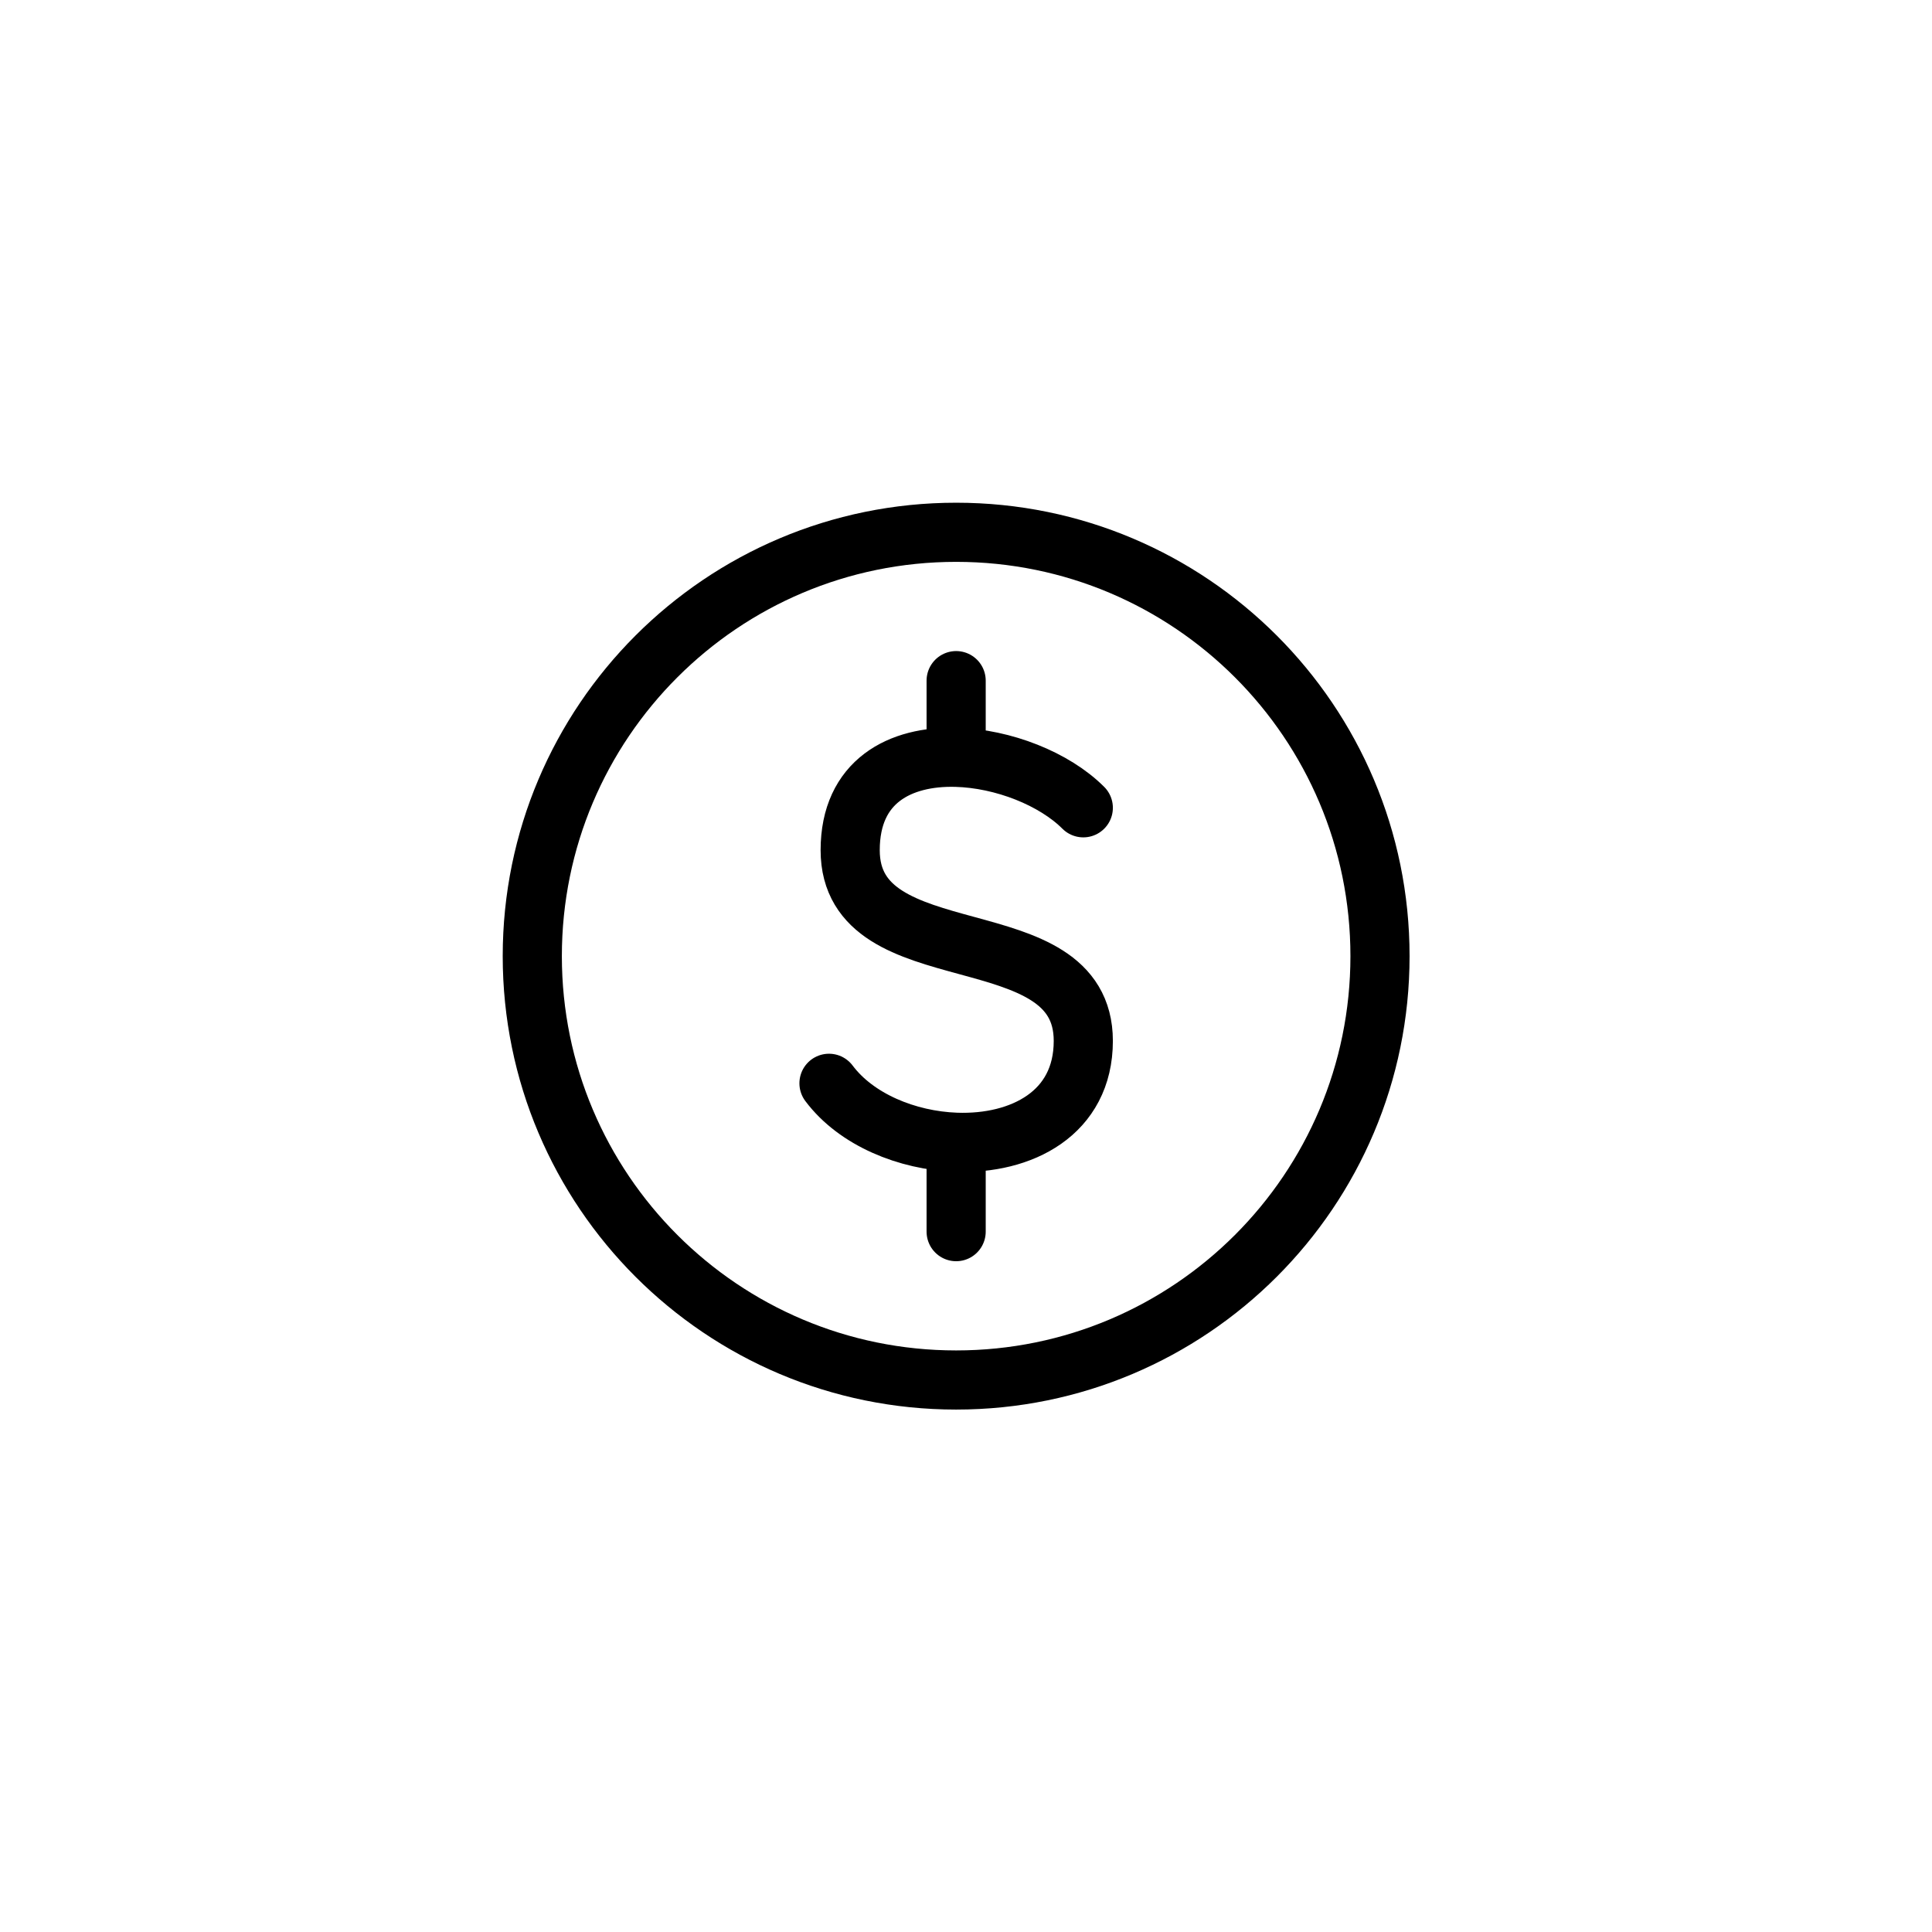 <?xml version="1.0" encoding="UTF-8"?> <svg xmlns="http://www.w3.org/2000/svg" width="98" height="98" viewBox="0 0 98 98" fill="none"><path d="M48.5 70C60.374 70 70 60.374 70 48.5C70 36.626 60.374 27 48.5 27C36.626 27 27 36.626 27 48.5C27 60.374 36.626 70 48.5 70Z" stroke="black" stroke-width="3" stroke-linecap="round" stroke-linejoin="round"></path><path d="M54.95 40.975C53.477 39.502 50.883 38.478 48.5 38.414M48.5 38.414C45.664 38.337 43.125 39.62 43.125 43.125C43.125 49.575 54.95 46.35 54.95 52.8C54.95 56.479 51.803 58.059 48.5 57.941M48.5 38.414V34.525M42.05 54.95C43.435 56.797 46.012 57.851 48.5 57.941M48.5 57.941V62.475" stroke="black" stroke-width="3" stroke-linecap="round" stroke-linejoin="round"></path></svg> 